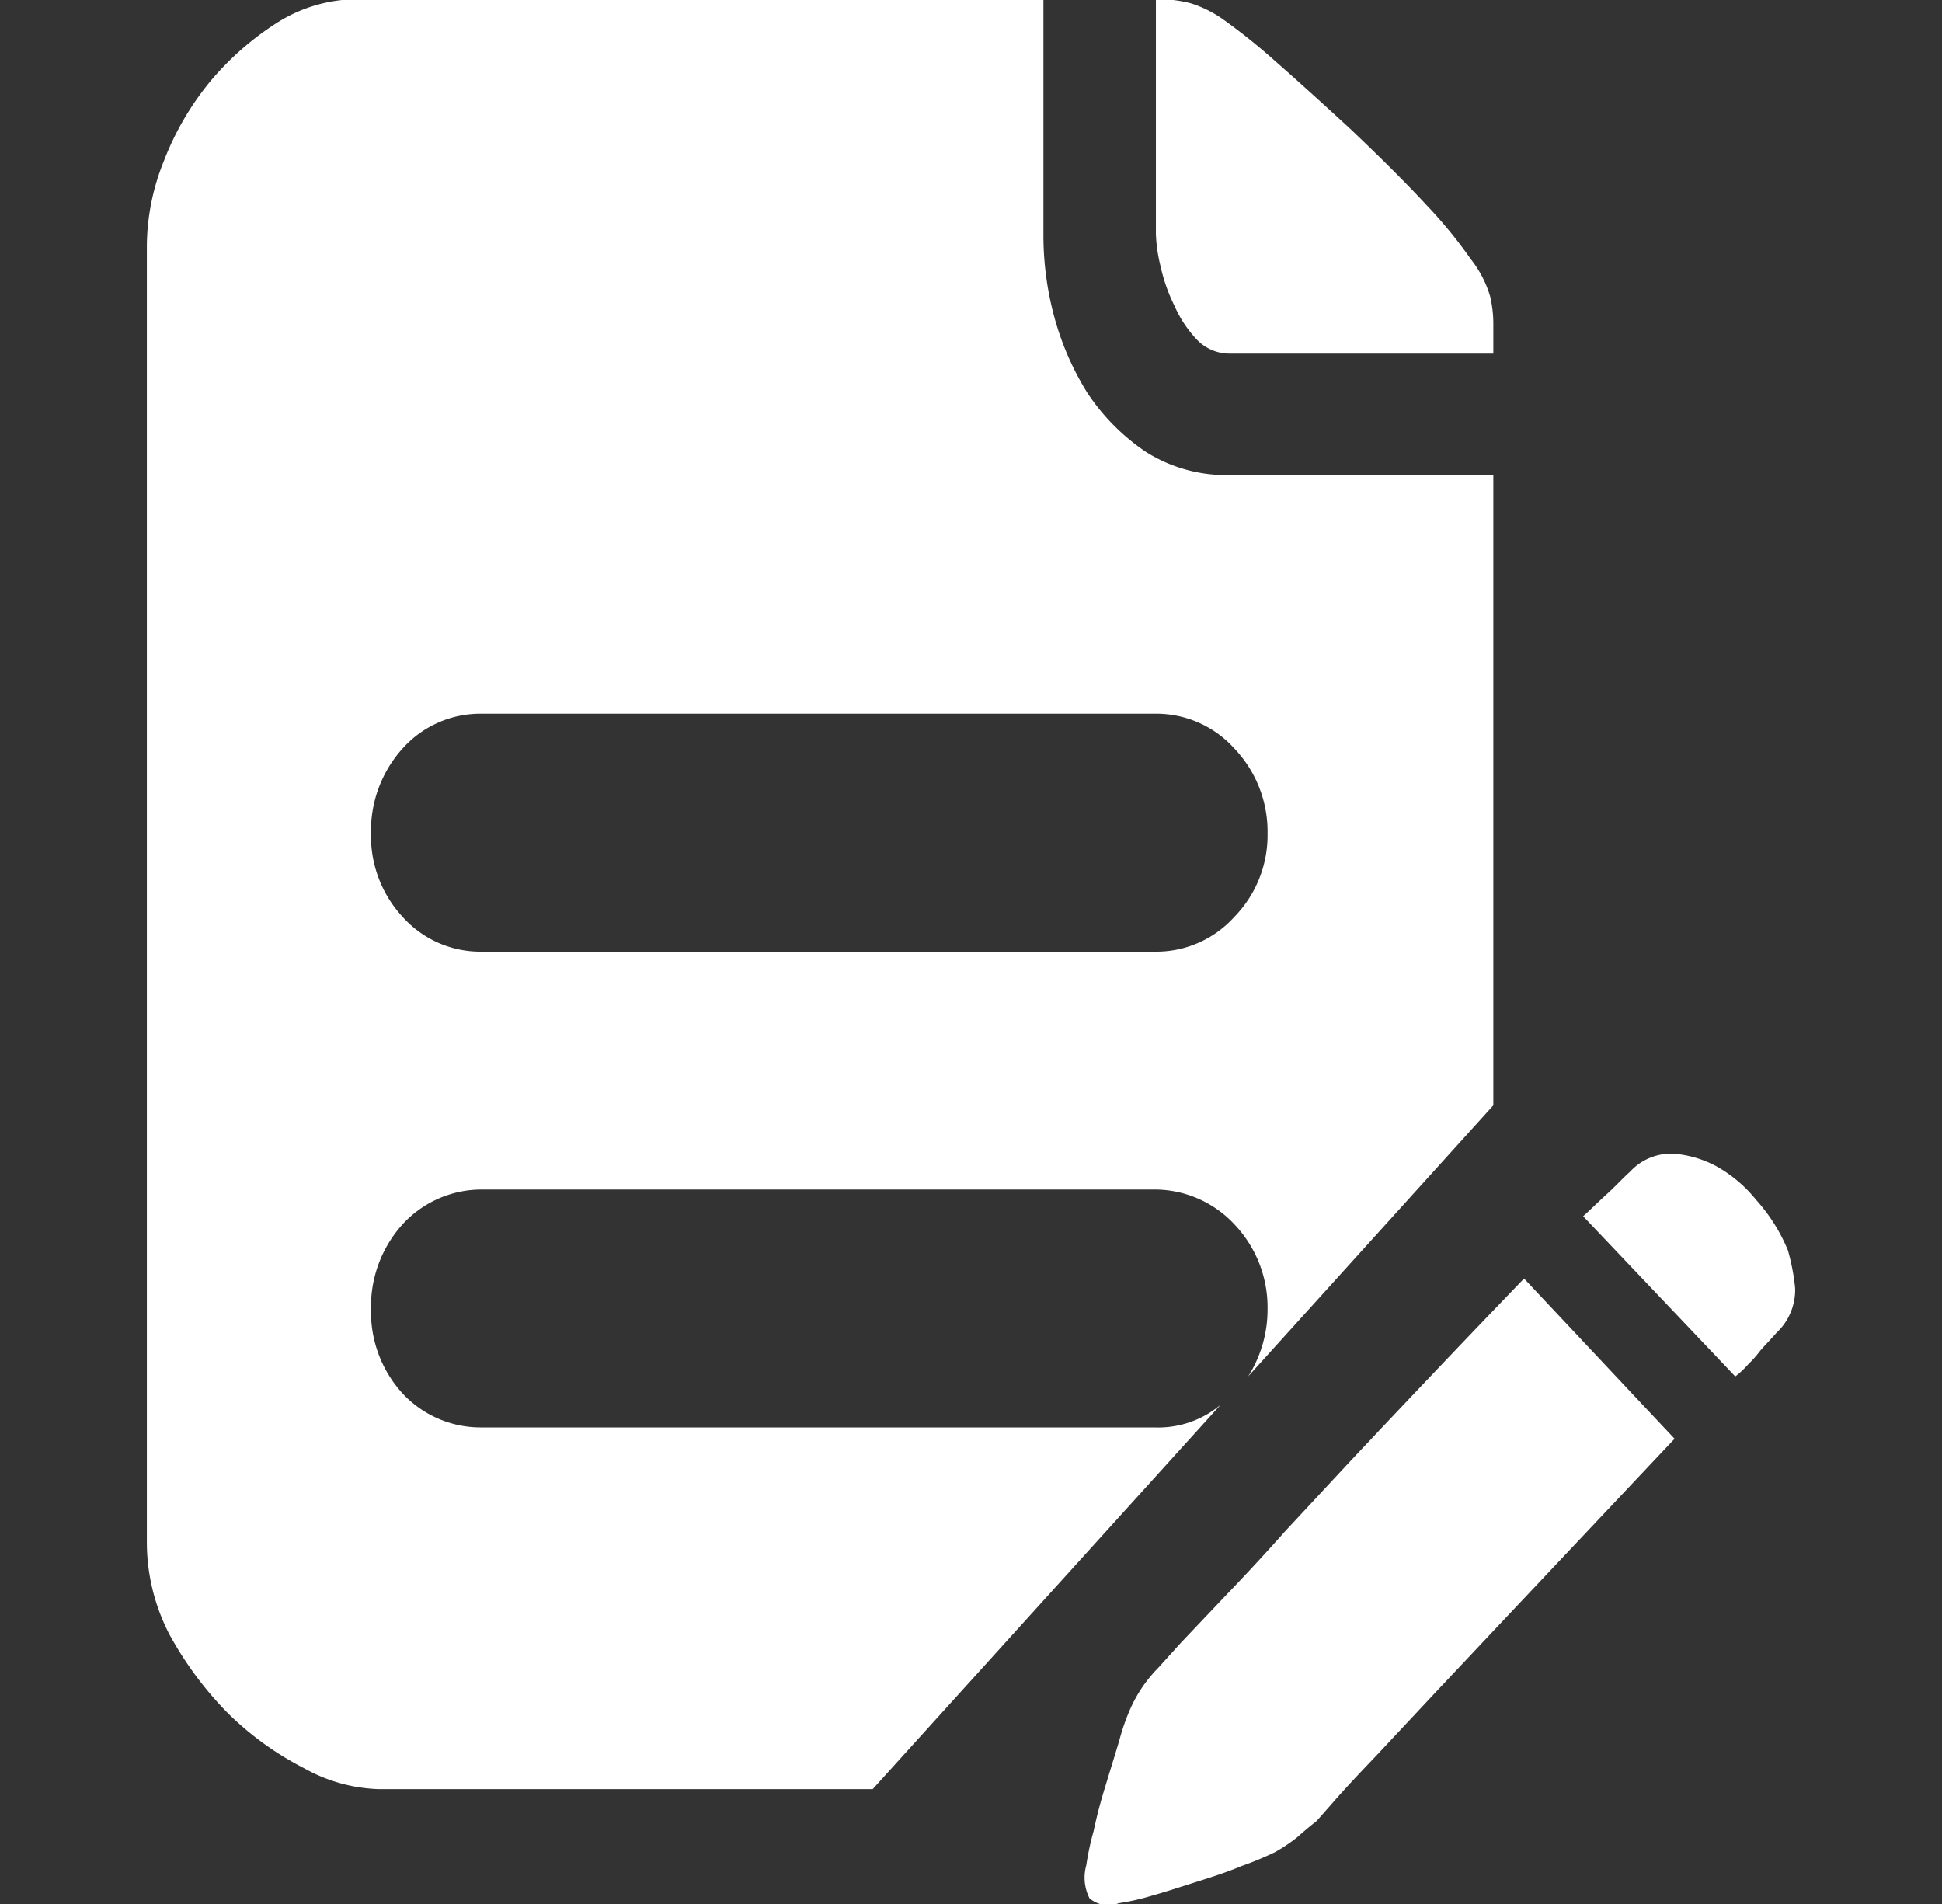 <svg xmlns="http://www.w3.org/2000/svg" width="24" height="23.53" viewBox="0 0 24 23.53">
  <rect x="0" y="0" width="24" height="23.53" fill="#333333" stroke="none"/>
  <defs>
    <style>
      .cls-1 {
        fill: #fff;
        fill-rule: evenodd;
      }
    </style>
  </defs>
  <path id="形状_24" data-name="形状 24" class="cls-1" d="M1856.36,2306.56a0.56,0.56,0,0,1-.42-0.18,1.46,1.46,0,0,1-.27-0.41,2.114,2.114,0,0,1-.17-0.48,1.914,1.914,0,0,1-.06-0.41v-2.9h0.05a1.583,1.583,0,0,1,.38.05,1.452,1.452,0,0,1,.43.22,7.555,7.555,0,0,1,.62.5c0.24,0.21.55,0.49,0.92,0.83,0.4,0.38.71,0.69,0.95,0.95a5.666,5.666,0,0,1,.54.66,1.359,1.359,0,0,1,.24.46,1.466,1.466,0,0,1,.04.33v0.38h-3.25Zm6.89,11.08a2.62,2.62,0,0,1,.09.47,0.725,0.725,0,0,1-.23.55c-0.06.07-.13,0.14-0.2,0.22a1.377,1.377,0,0,1-.15.17,1.059,1.059,0,0,1-.16.15l-1.88-1.98c0.09-.08.19-0.18,0.3-0.28s0.2-.2.28-0.27a0.684,0.684,0,0,1,.57-0.22,1.333,1.333,0,0,1,.51.16,1.692,1.692,0,0,1,.48.41,2.152,2.152,0,0,1,.39.62h0Zm-7.83,2.19a1.2,1.2,0,0,0,.82-0.28l-4.3,4.75h-6.11a2.015,2.015,0,0,1-.92-0.26,3.81,3.81,0,0,1-.94-0.68,4.367,4.367,0,0,1-.72-0.97,2.472,2.472,0,0,1-.28-1.15v-16.02a2.837,2.837,0,0,1,.21-1.04,3.545,3.545,0,0,1,.57-0.98,3.6,3.6,0,0,1,.83-0.73,1.861,1.861,0,0,1,.98-0.29h8.49v2.94a3.874,3.874,0,0,0,.13.97,3.5,3.5,0,0,0,.41.95,2.633,2.633,0,0,0,.72.73,1.853,1.853,0,0,0,1.06.29h3.24v7.79l-3.03,3.35a1.541,1.541,0,0,0,.24-0.83,1.49,1.49,0,0,0-.41-1.05,1.348,1.348,0,0,0-.99-0.43h-8.31a1.326,1.326,0,0,0-.98.43,1.518,1.518,0,0,0-.39,1.05,1.493,1.493,0,0,0,.39,1.04,1.317,1.317,0,0,0,.98.42h8.31Zm-8.31-8.82a1.29,1.29,0,0,0-.98.43,1.518,1.518,0,0,0-.39,1.05,1.469,1.469,0,0,0,.39,1.03,1.29,1.29,0,0,0,.98.43h8.31a1.3,1.3,0,0,0,.99-0.43,1.443,1.443,0,0,0,.41-1.03,1.49,1.49,0,0,0-.41-1.05,1.3,1.3,0,0,0-.99-0.43h-8.31Zm8.36,11.79,0.28-.31,0.56-.59c0.25-.26.49-0.52,0.73-0.79l0.8-.86c0.63-.67,1.35-1.43,2.15-2.26l1.86,1.98-2.15,2.28-0.8.85-0.73.78c-0.21.22-.38,0.4-0.52,0.56s-0.22.25-.23,0.26c-0.08.06-.16,0.13-0.24,0.2a2.111,2.111,0,0,1-.27.18,4.012,4.012,0,0,1-.41.17c-0.19.08-.38,0.14-0.57,0.2s-0.37.12-.55,0.17a2.821,2.821,0,0,1-.4.09,0.358,0.358,0,0,1-.36-0.06,0.565,0.565,0,0,1-.04-0.41,3.274,3.274,0,0,1,.09-0.42q0.06-.285.15-0.57c0.06-.2.12-0.39,0.17-0.56a2.59,2.59,0,0,1,.12-0.35,1.7,1.7,0,0,1,.36-0.54h0Z" transform="translate(-1841.155 -2302.19)"/>
</svg>

